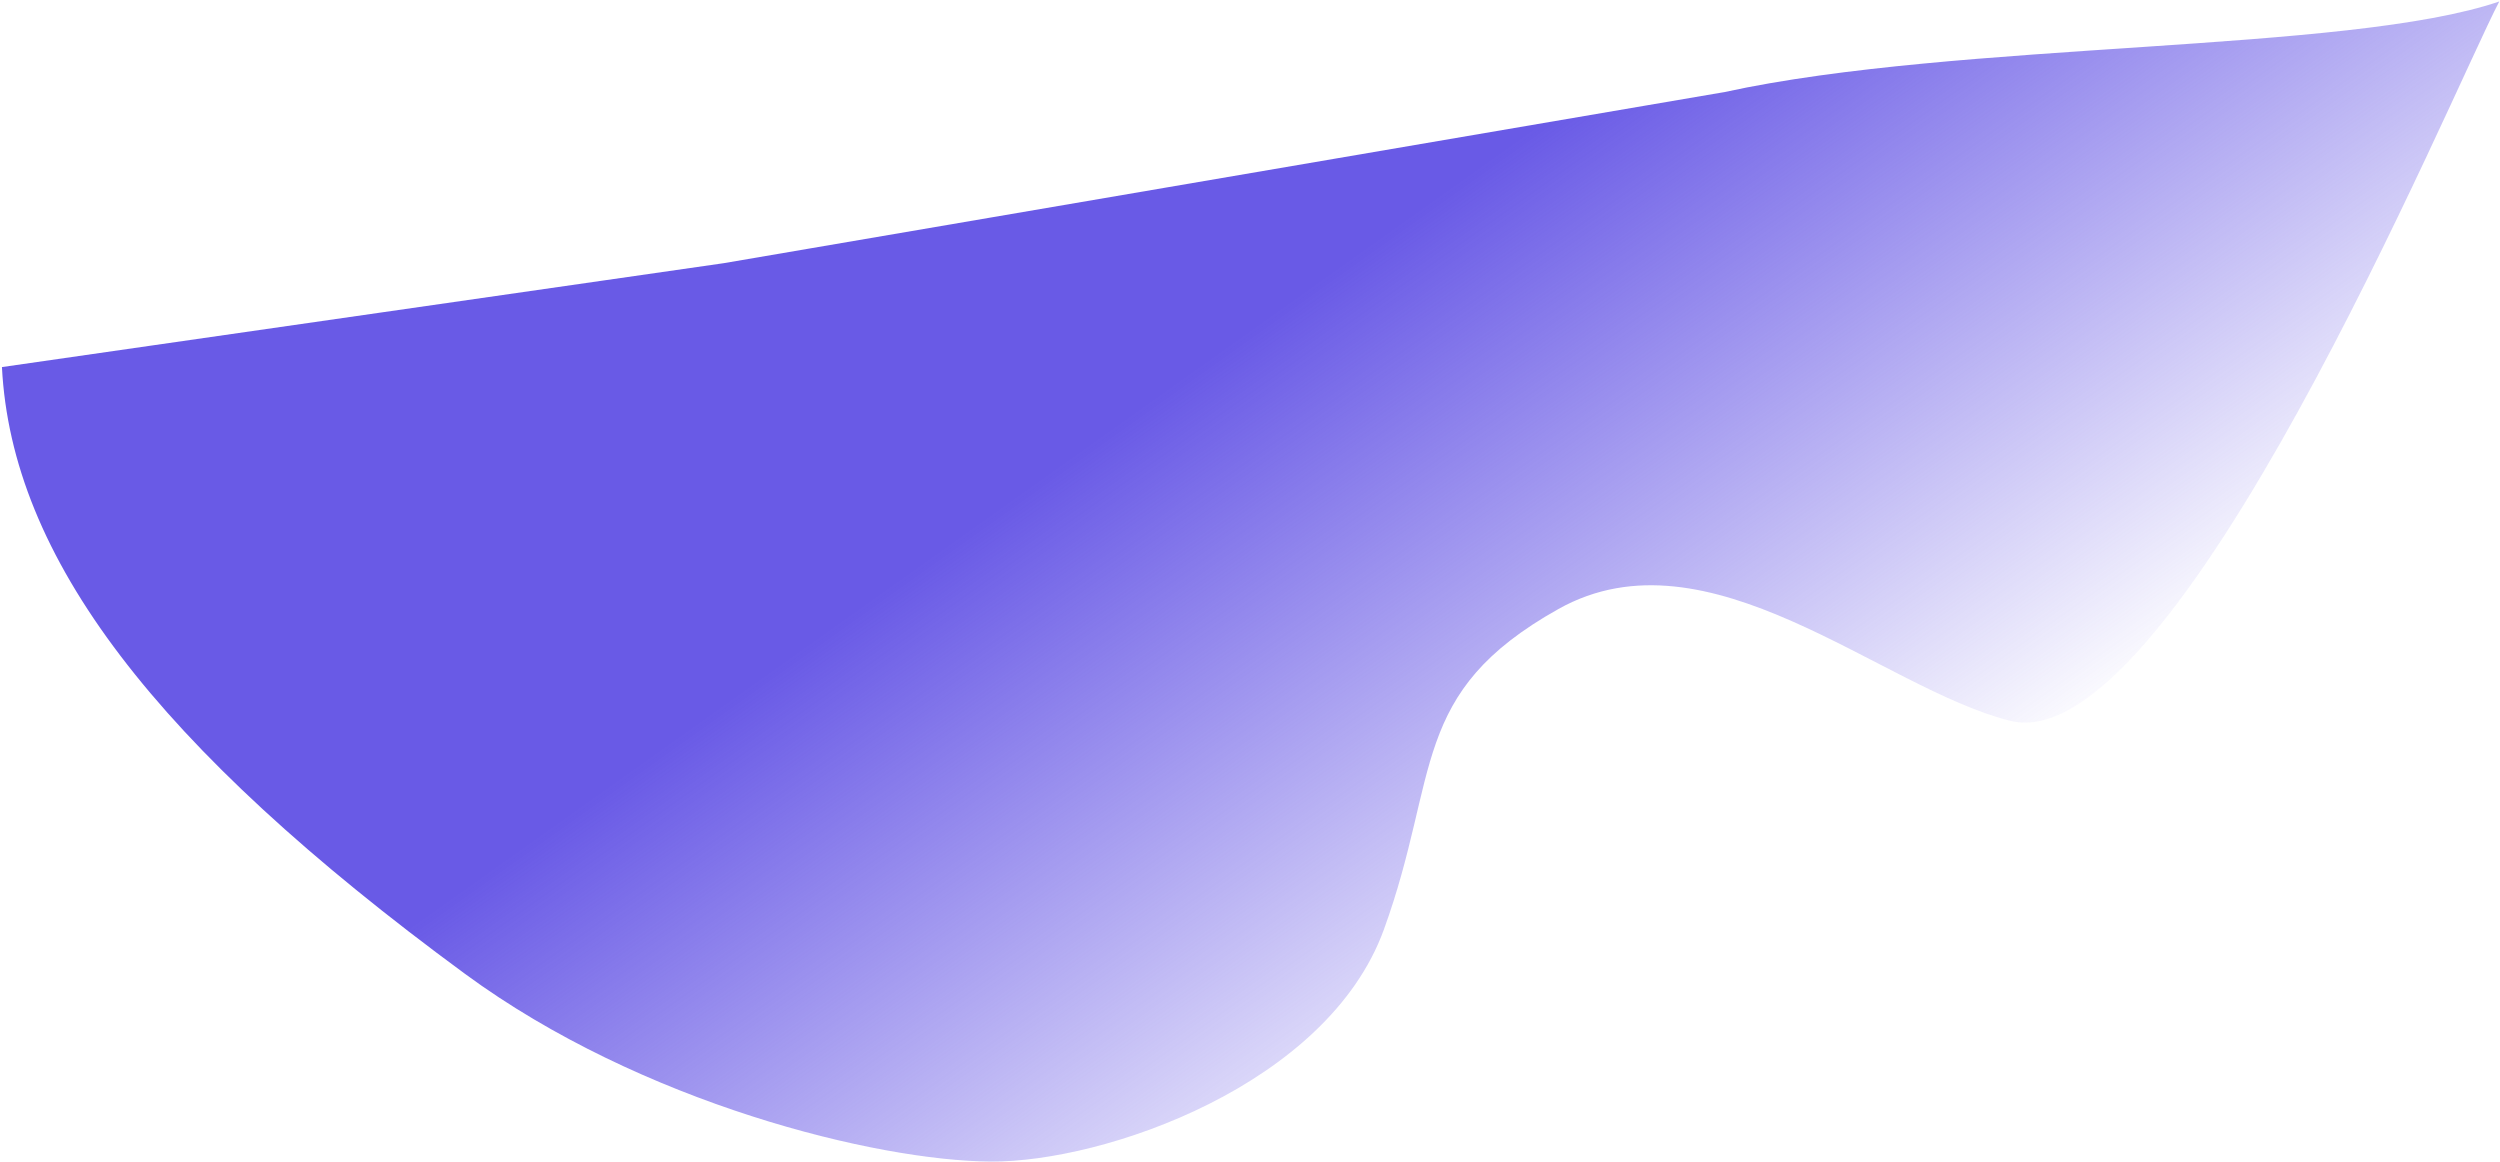 <?xml version="1.0" encoding="UTF-8"?> <svg xmlns="http://www.w3.org/2000/svg" width="1155" height="537" viewBox="0 0 1155 537" fill="none"> <path d="M1154.66 0.682C1084.97 24.564 905.013 18.895 796.819 42.519L334.4 121.584L0.895 169.589C5.378 257.081 71.08 344.333 214.889 449.965C296.348 509.799 405.193 536.337 457.77 536.641C510.347 536.944 613.314 501.215 639.371 429.407C665.429 357.599 650.829 320.081 720.026 281.347C789.223 242.613 868.792 317.864 928.549 332.985C1004.45 352.192 1132.47 43.138 1154.66 0.682Z" fill="url(#paint0_linear_590_2)"></path> <defs> <linearGradient id="paint0_linear_590_2" x1="650.304" y1="100.599" x2="868.258" y2="407.158" gradientUnits="userSpaceOnUse"> <stop stop-color="#695AE6"></stop> <stop offset="1" stop-color="#695AE6" stop-opacity="0"></stop> </linearGradient> </defs> </svg> 